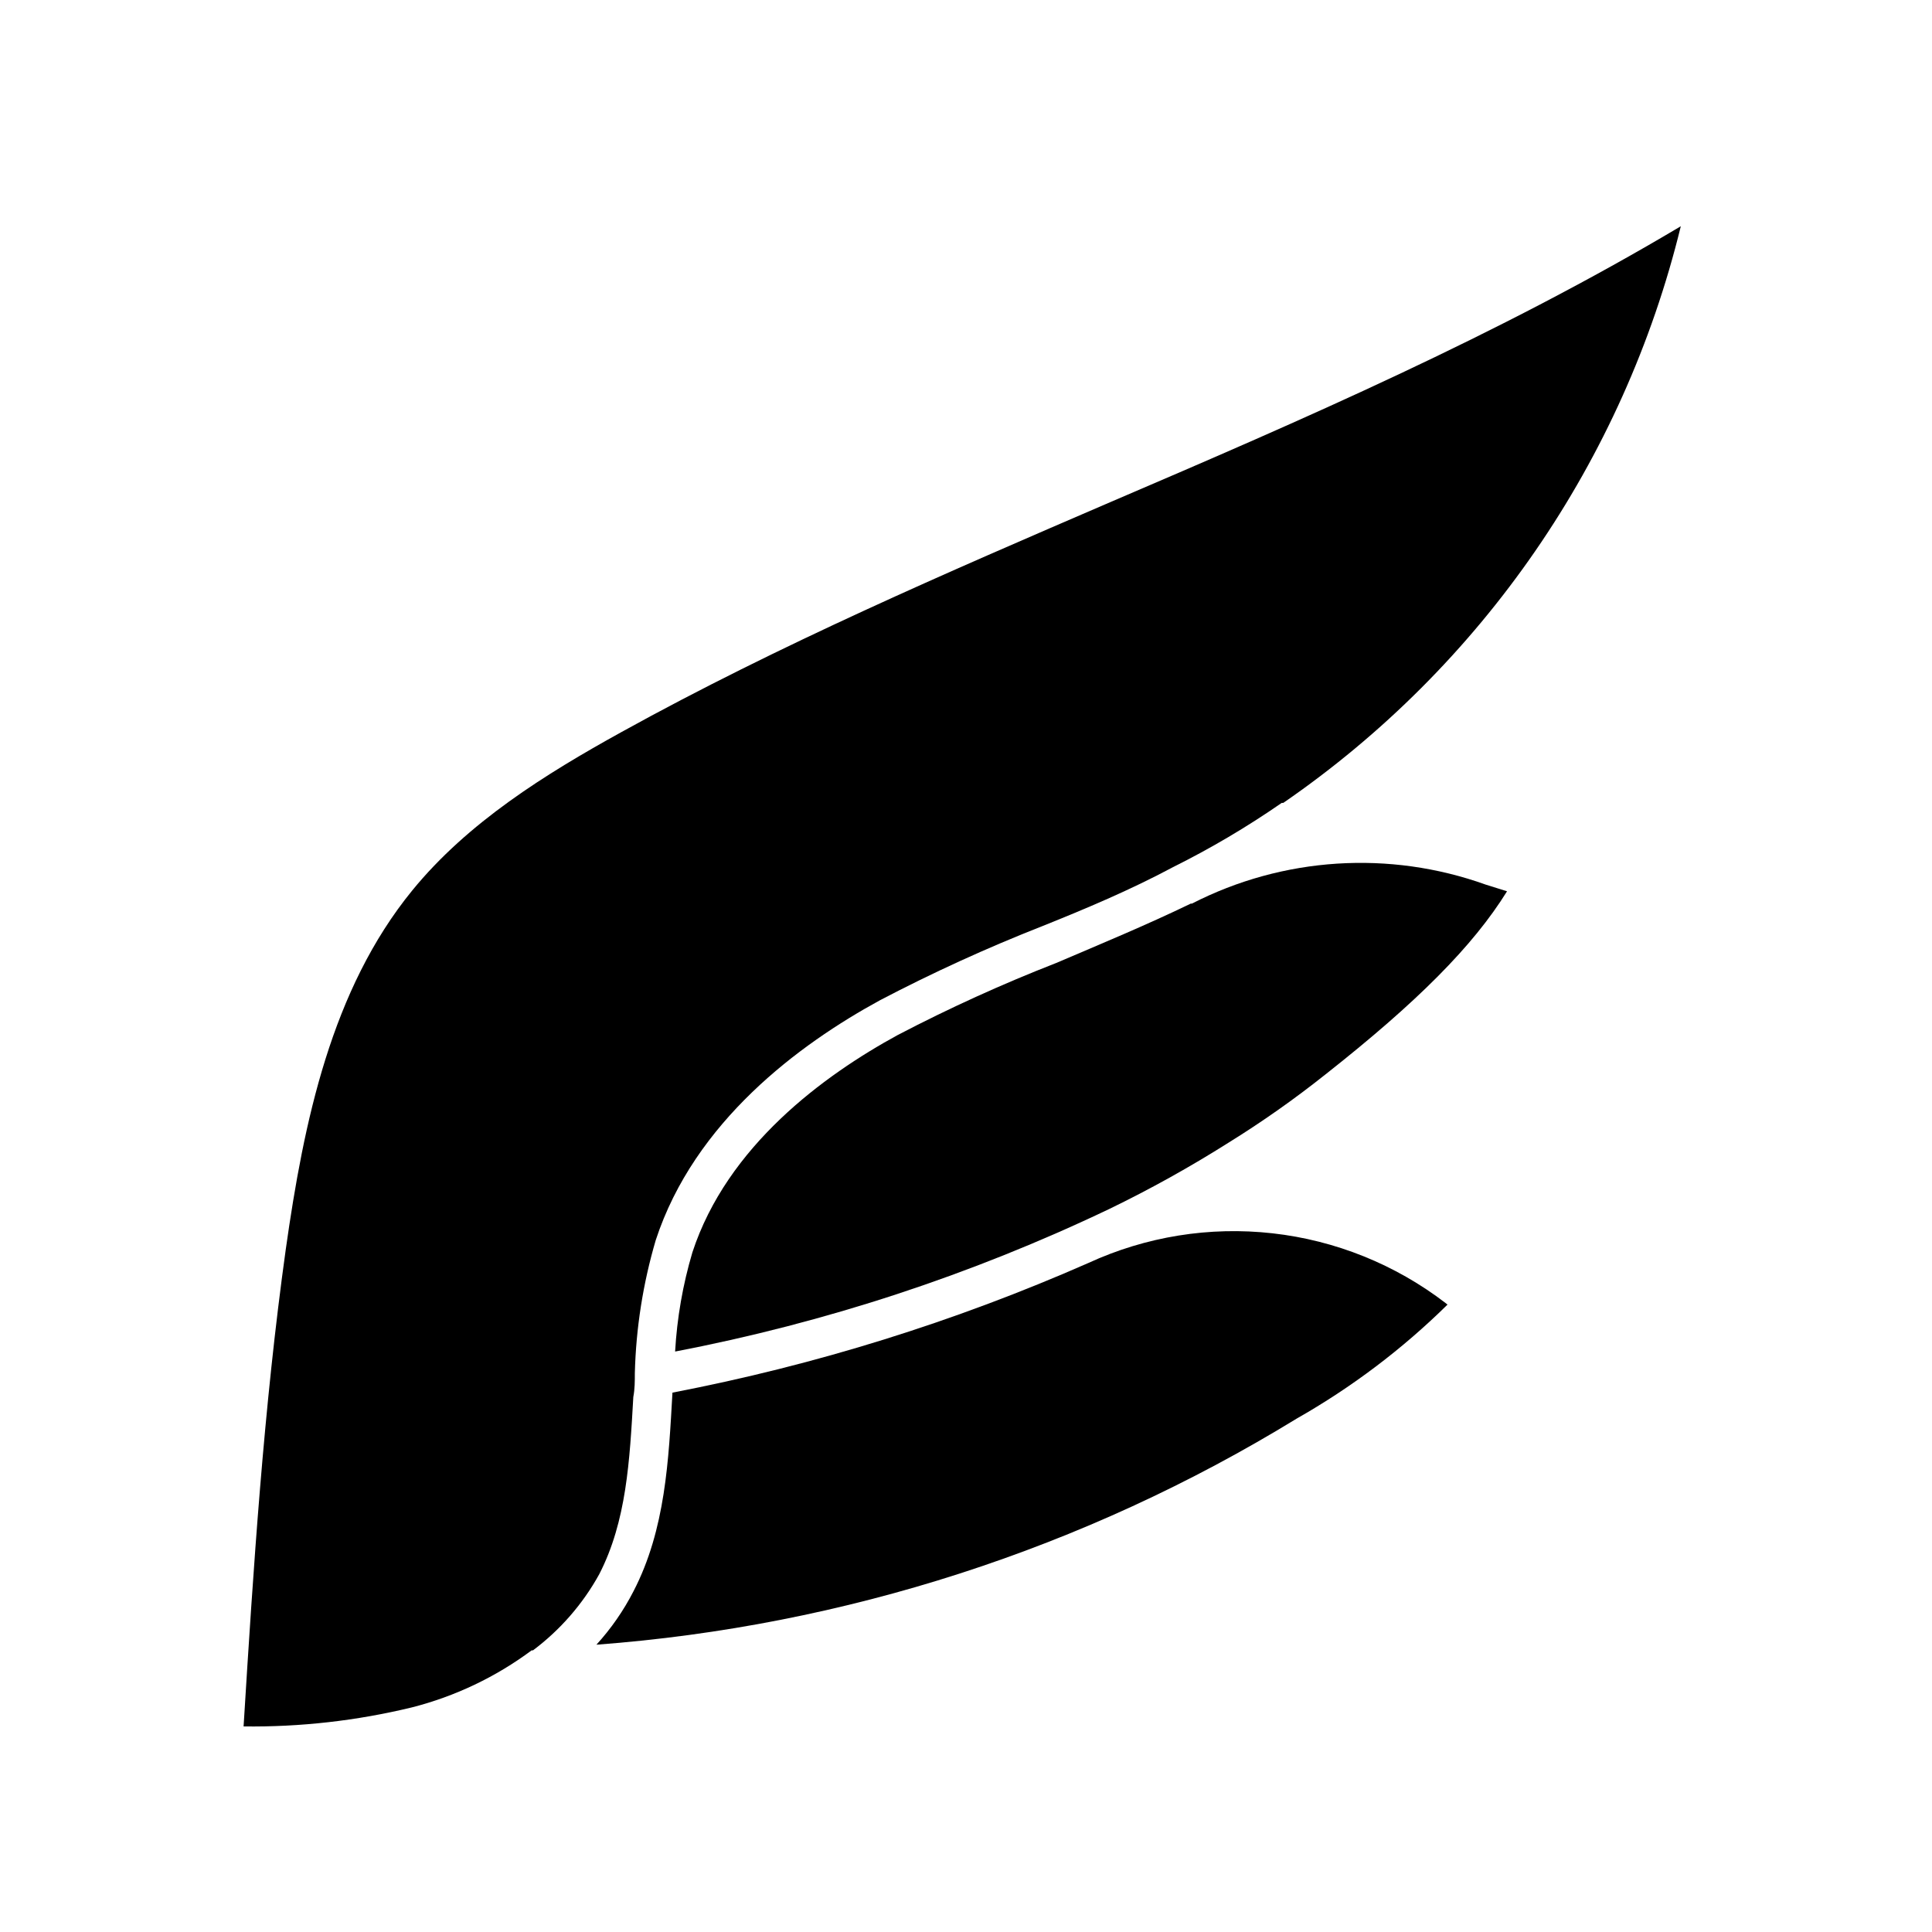 <?xml version="1.0" encoding="UTF-8"?>
<!-- Uploaded to: ICON Repo, www.iconrepo.com, Generator: ICON Repo Mixer Tools -->
<svg fill="#000000" width="800px" height="800px" version="1.1" viewBox="144 144 512 512" xmlns="http://www.w3.org/2000/svg">
 <g>
  <path d="m527.61 489.73c-11.957 11.781-25.406 21.941-40.004 30.23-56.203 34.445-119.82 54.984-185.55 59.902 3.891-4.262 7.191-9.023 9.824-14.156 8.516-16.426 9.32-34.914 10.328-52.648 37.914-7.285 74.895-18.812 110.23-34.359 15.25-7.016 32.129-9.734 48.812-7.859 16.68 1.871 32.535 8.266 45.852 18.488z"/>
  <path d="m543.38 380.2c-9.02 14.559-23.93 29.473-48.164 48.566-8.203 6.527-16.785 12.566-25.695 18.086-10.176 6.43-20.703 12.285-31.539 17.535-36.582 17.461-75.254 30.16-115.07 37.785 0.508-8.914 2.043-17.742 4.586-26.301 9.219-28.113 34.711-46.855 54.512-57.637v0.004c13.617-7.106 27.609-13.465 41.918-19.047 11.789-5.039 23.98-10.078 35.621-15.719h0.301c24.148-12.375 52.344-14.199 77.887-5.039z"/>
  <path d="m589.43 203.96c-15.156 62.145-52.656 116.54-105.34 152.81h-0.406c-9.184 6.359-18.812 12.051-28.816 17.027-11.285 6.047-23.277 11.082-34.711 15.668-14.652 5.754-28.98 12.297-42.926 19.598-21.461 11.688-49.172 32.195-59.449 63.582-3.375 11.465-5.238 23.32-5.543 35.266 0 2.117 0 4.18-0.402 6.297-0.957 16.93-1.812 32.949-9.02 46.953v0.004c-4.359 7.906-10.355 14.793-17.582 20.203-0.117-0.023-0.234-0.023-0.352 0-9.492 7.059-20.277 12.195-31.742 15.113-14.594 3.535-29.57 5.231-44.586 5.039 2.57-41.664 5.34-84.59 11.184-126.46 4.785-33.855 12.09-68.82 33.504-95.07 14.711-18.035 35.266-30.832 55.418-41.969 41.715-23.074 86.453-42.371 129.73-61.012 50.684-21.711 102.68-44.23 151.04-73.051z"/>
 </g>
</svg>